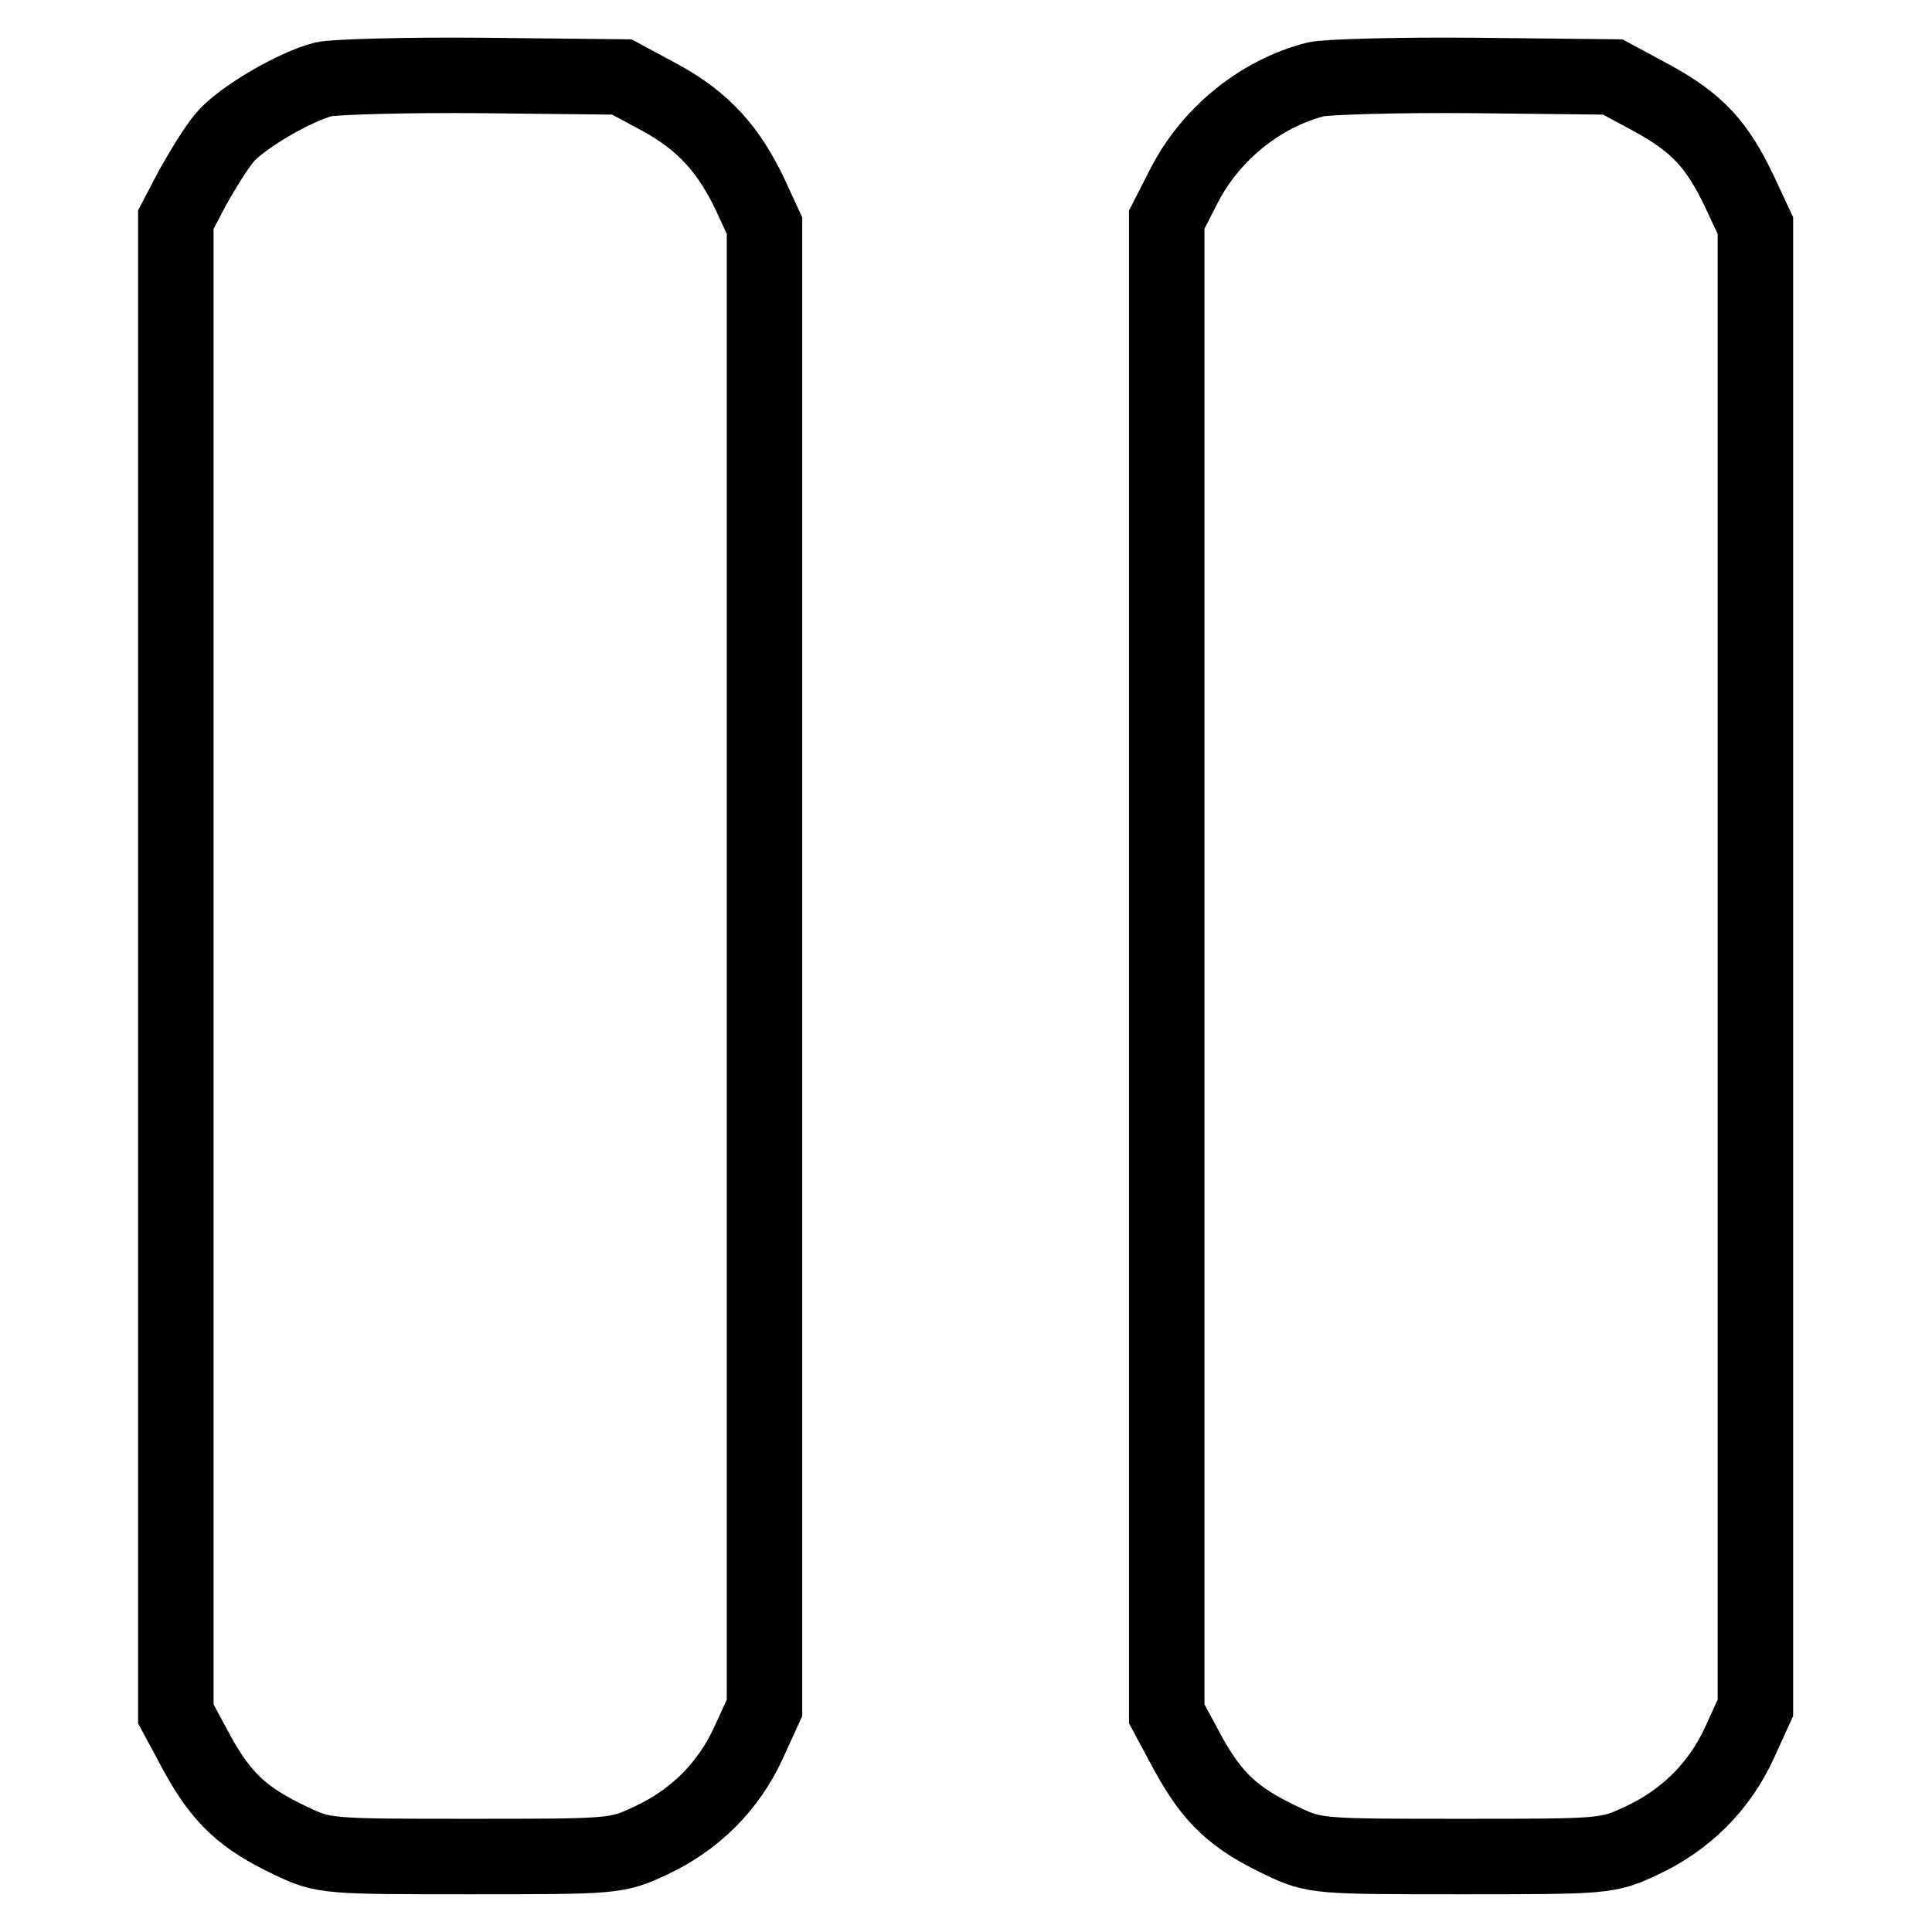 <?xml version="1.0" encoding="utf-8"?>
<!-- Svg Vector Icons : http://www.onlinewebfonts.com/icon -->
<!DOCTYPE svg PUBLIC "-//W3C//DTD SVG 1.1//EN" "http://www.w3.org/Graphics/SVG/1.1/DTD/svg11.dtd">
<svg version="1.1" xmlns="http://www.w3.org/2000/svg" xmlns:xlink="http://www.w3.org/1999/xlink" x="0px" y="0px" viewBox="0 0 256 256" enable-background="new 0 0 256 256" xml:space="preserve">
<g><g><g><path stroke-width="10" fill-opacity="0" stroke="#000000"  d="M42.9,10.5c-3.9,1-10.9,5.1-13.1,7.7c-1.2,1.4-3,4.4-4.3,6.7l-2.2,4.2v99v99l2.8,5.2c3.3,6,6.1,8.6,12.4,11.6c4.4,2.1,4.8,2.1,23.8,2.1c19.1,0,19.4,0,23.9-2.1c5.8-2.7,10.3-7.1,13-13l2.1-4.6v-98.2V29.9L99.5,26c-2.9-6.2-6.3-9.9-11.9-13l-5.2-2.8L63.9,10C53.7,9.9,44.3,10.2,42.9,10.5z"/><path stroke-width="10" fill-opacity="0" stroke="#000000"  d="M174.4,10.5c-7.5,1.9-14.2,7.4-17.7,14.5l-2.1,4.1v99v99l2.8,5.2c3.3,6,6.1,8.6,12.4,11.6c4.4,2.1,4.8,2.1,23.8,2.1c19.1,0,19.4,0,23.9-2.1c5.8-2.7,10.3-7.1,13-13l2.1-4.6v-98.2V29.9l-2.1-4.5c-3-6.3-5.6-9.1-11.6-12.4l-5.2-2.8L195.4,10C185.2,9.9,175.8,10.2,174.4,10.5z"/></g></g></g>
</svg>